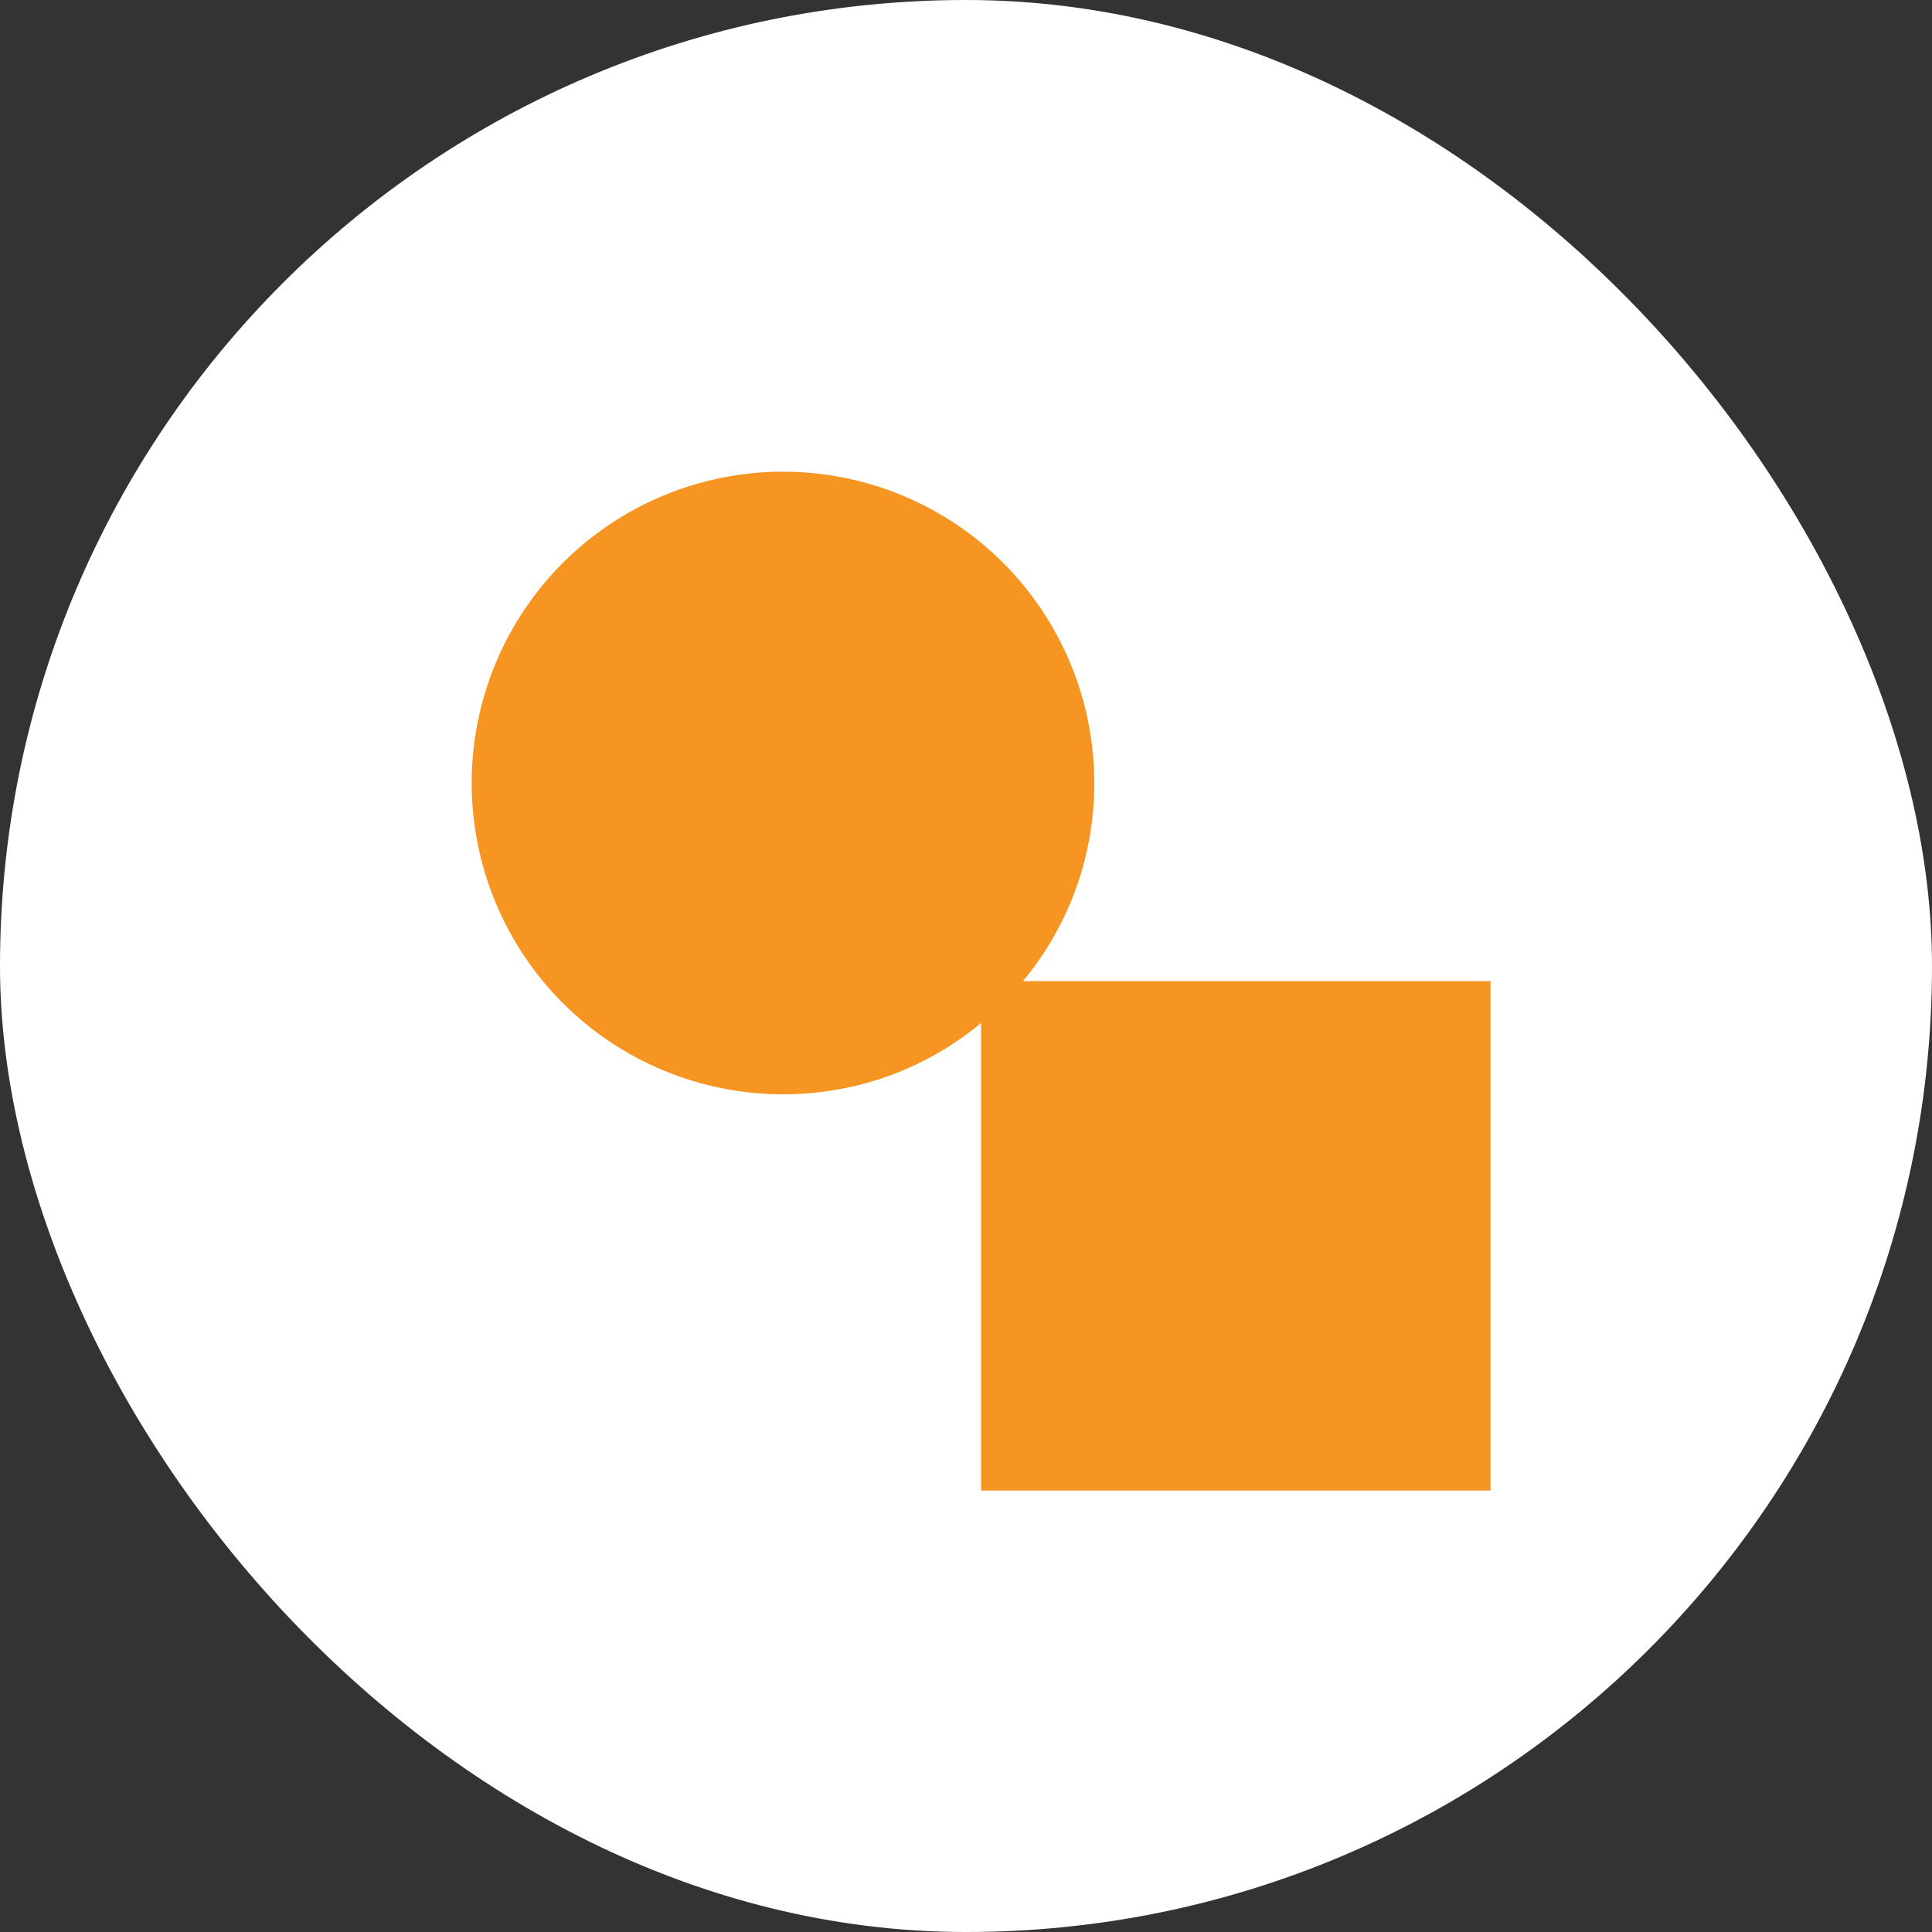 <svg width="64" height="64" viewBox="0 0 64 64" fill="none" xmlns="http://www.w3.org/2000/svg">
<rect x="0" y="0" width="64" height="64" fill="#333333" stroke="none"/>
<rect width="64" height="64" rx="32" fill="white"/>
<path d="M25.938 15.625C28.672 15.625 31.296 16.712 33.23 18.645C35.163 20.579 36.25 23.203 36.25 25.938C36.25 28.431 35.369 30.719 33.888 32.5H49.375V49.375H32.5V33.888C30.719 35.369 28.431 36.25 25.938 36.25C23.203 36.25 20.579 35.163 18.645 33.23C16.712 31.296 15.625 28.672 15.625 25.938C15.625 23.203 16.712 20.579 18.645 18.645C20.579 16.712 23.203 15.625 25.938 15.625Z" fill="#F79522"/>
</svg>
